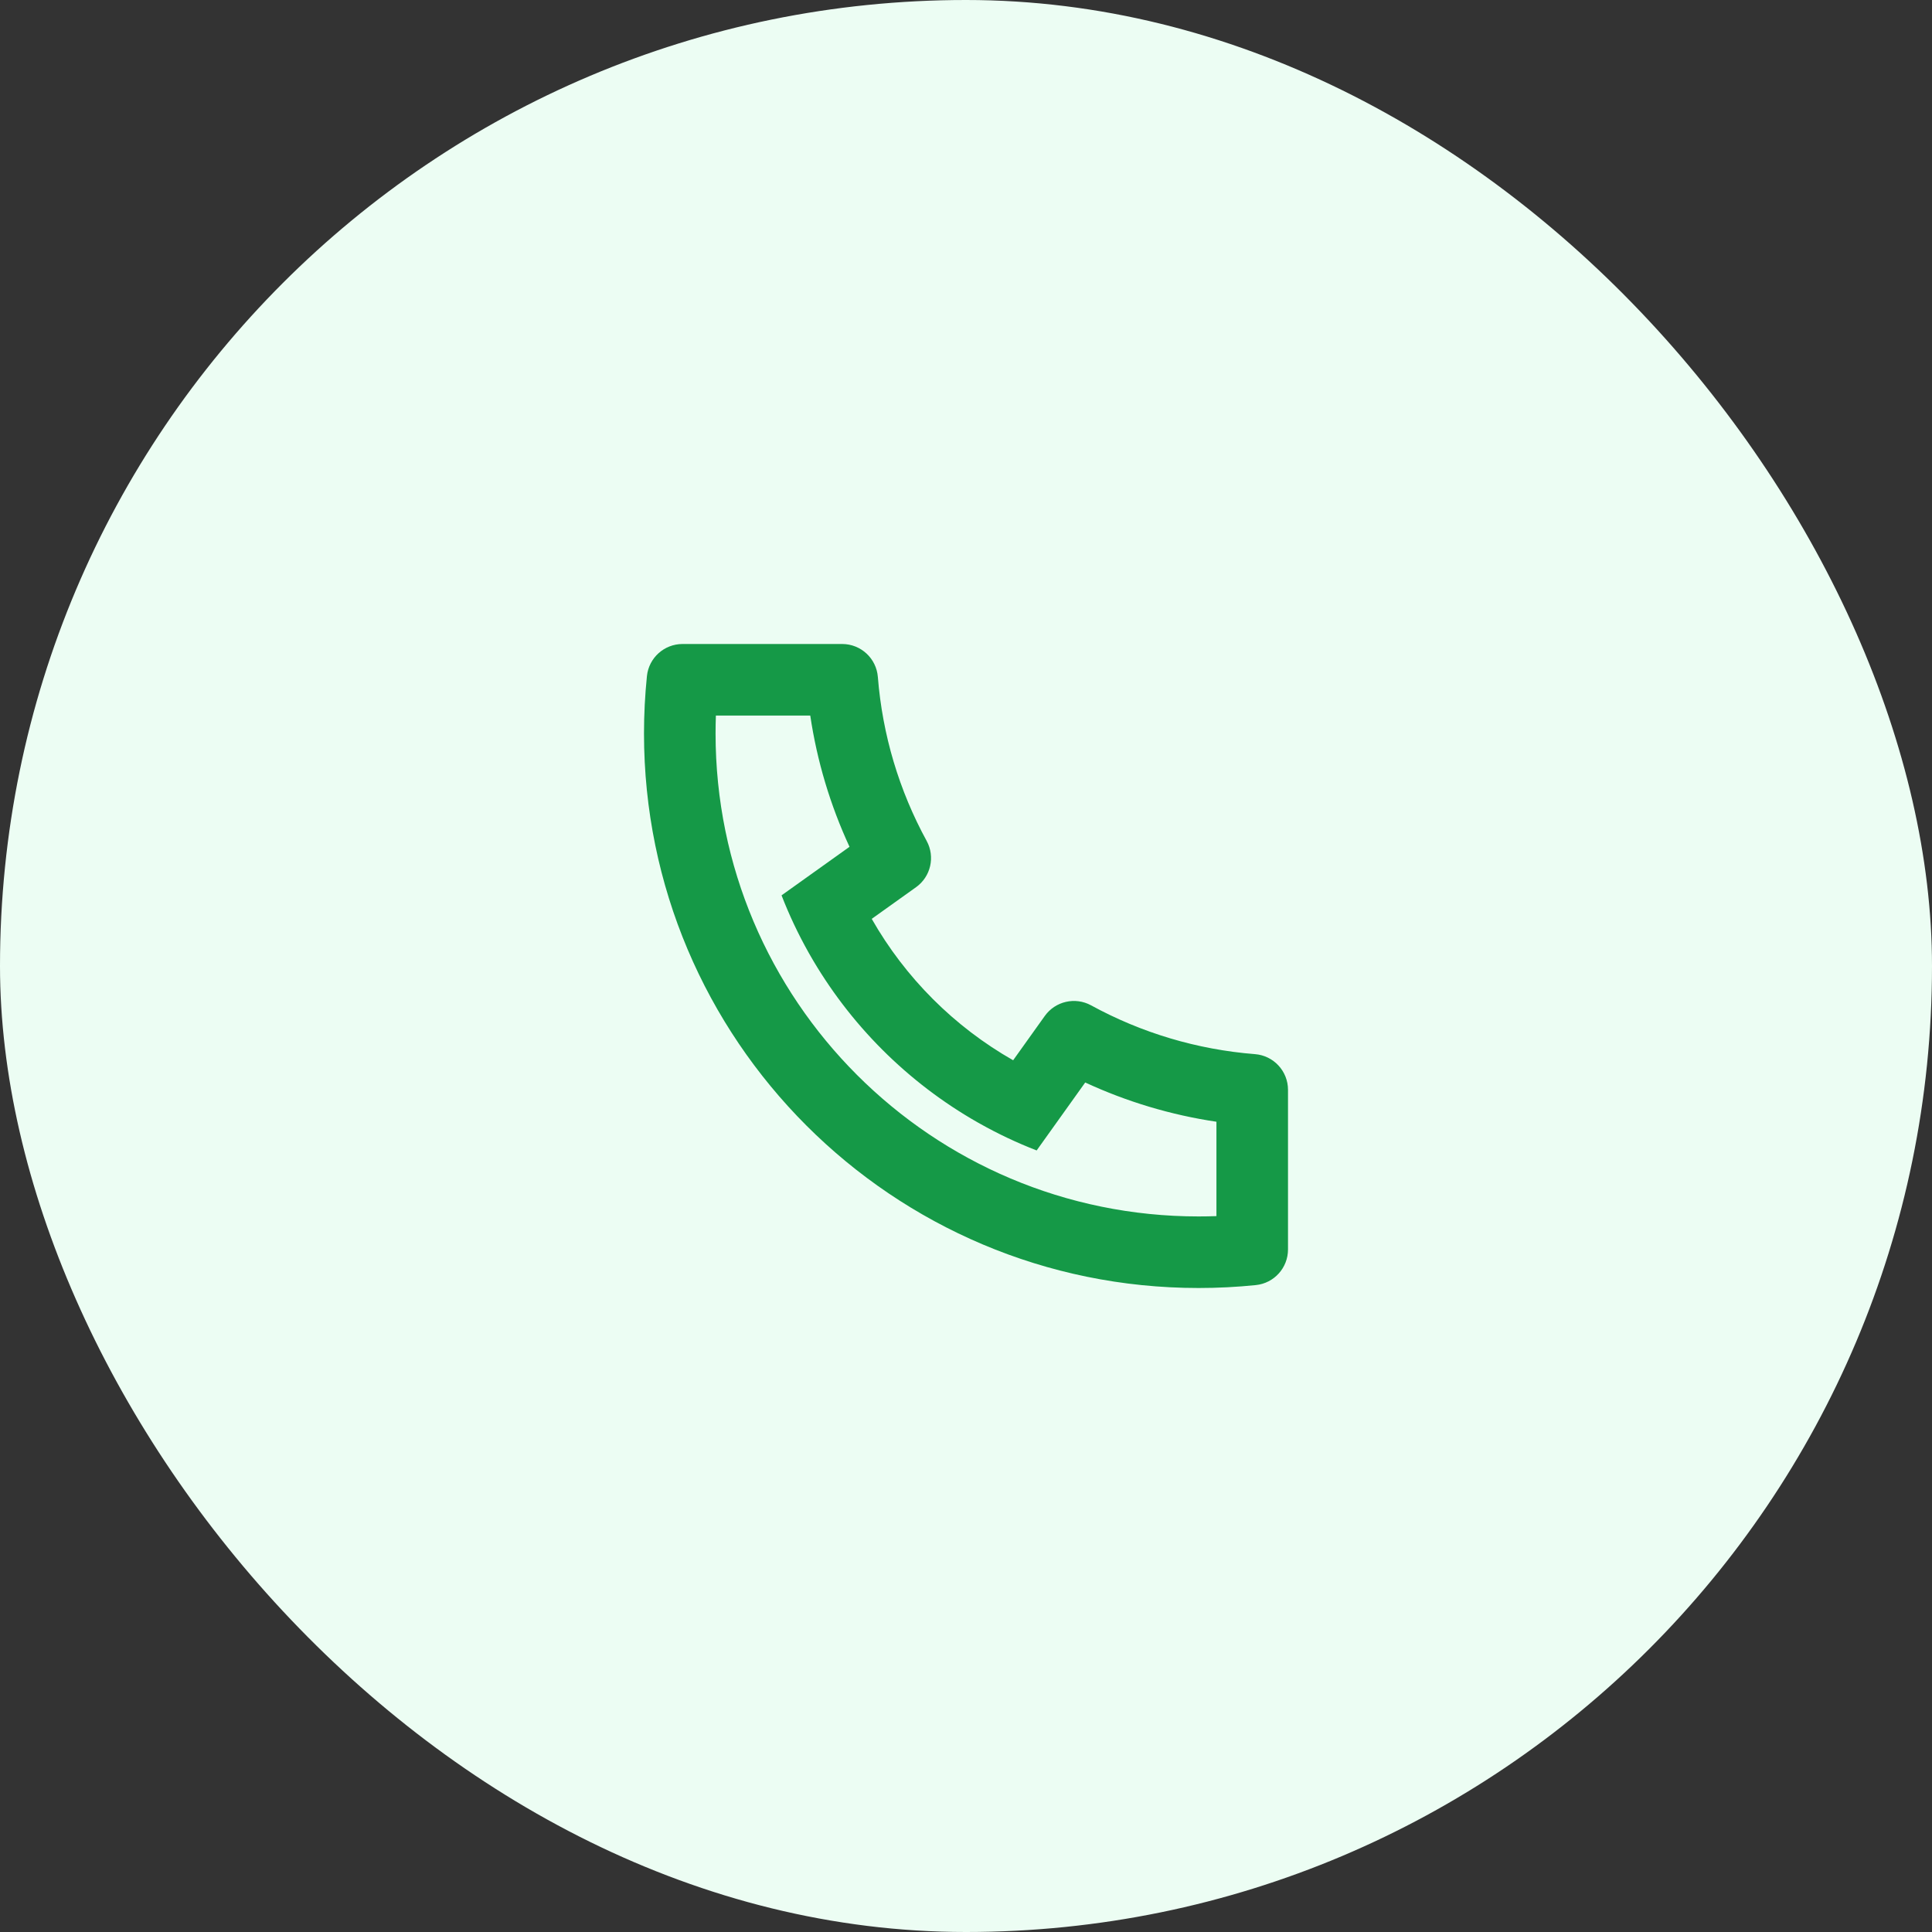 <svg width="72" height="72" viewBox="0 0 72 72" fill="none" xmlns="http://www.w3.org/2000/svg">
  <rect x="0" y="0" width="72" height="72" fill="#333333" stroke="none"/>
  <rect width="72" height="72" rx="36" fill="#ECFDF3"/>
  <path d="M32.487 34.243C33.736 36.438 35.562 38.264 37.757 39.513L38.937 37.861C39.329 37.313 40.069 37.143 40.661 37.466C42.536 38.491 44.609 39.114 46.772 39.285C47.465 39.34 48 39.919 48 40.614V46.565C48 47.248 47.483 47.821 46.803 47.891C46.096 47.964 45.384 48 44.667 48C33.253 48 24 38.747 24 27.333C24 26.616 24.037 25.904 24.109 25.197C24.179 24.517 24.752 24 25.436 24H31.386C32.081 24 32.66 24.535 32.715 25.228C32.886 27.39 33.509 29.463 34.534 31.339C34.857 31.931 34.687 32.671 34.139 33.063L32.487 34.243ZM29.126 33.367L31.659 31.558C30.941 30.007 30.448 28.362 30.196 26.667H26.679C26.671 26.888 26.667 27.111 26.667 27.333C26.667 37.274 34.726 45.333 44.667 45.333C44.889 45.333 45.112 45.329 45.333 45.321V41.804C43.638 41.552 41.993 41.059 40.443 40.341L38.633 42.874C37.901 42.59 37.194 42.255 36.517 41.875L36.439 41.831C33.826 40.345 31.655 38.174 30.169 35.561L30.125 35.483C29.745 34.806 29.41 34.099 29.126 33.367Z" fill="#159947"/>
</svg>

